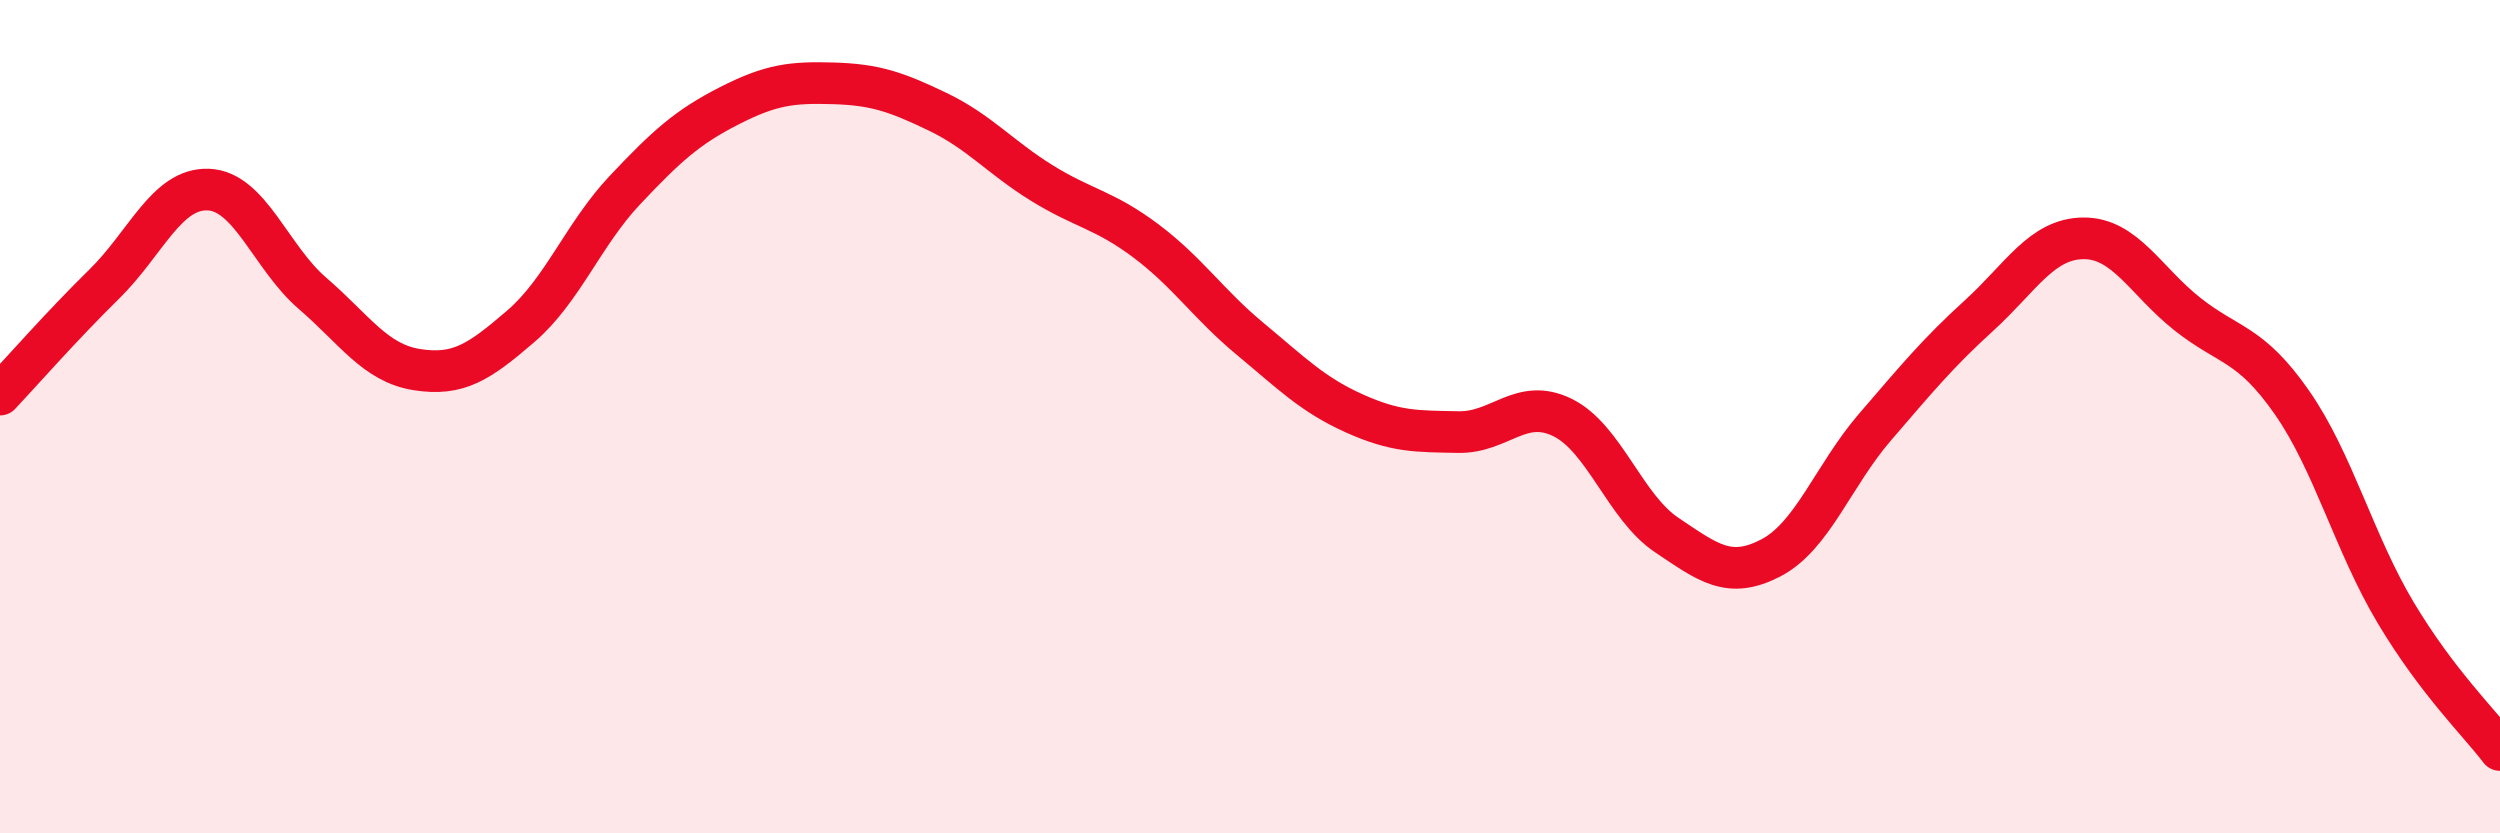 
    <svg width="60" height="20" viewBox="0 0 60 20" xmlns="http://www.w3.org/2000/svg">
      <path
        d="M 0,9.47 C 0.5,8.94 1.5,7.8 2.5,6.82 C 3.5,5.84 4,4.51 5,4.55 C 6,4.59 6.5,6.18 7.5,7.04 C 8.5,7.9 9,8.71 10,8.87 C 11,9.03 11.5,8.69 12.5,7.83 C 13.5,6.97 14,5.62 15,4.56 C 16,3.5 16.5,3.05 17.5,2.54 C 18.5,2.03 19,1.97 20,2 C 21,2.03 21.5,2.2 22.5,2.68 C 23.5,3.16 24,3.77 25,4.39 C 26,5.01 26.5,5.03 27.5,5.78 C 28.5,6.53 29,7.3 30,8.13 C 31,8.96 31.5,9.47 32.5,9.92 C 33.5,10.37 34,10.35 35,10.37 C 36,10.39 36.5,9.53 37.5,10.02 C 38.5,10.51 39,12.17 40,12.84 C 41,13.51 41.5,13.91 42.5,13.39 C 43.5,12.87 44,11.41 45,10.25 C 46,9.09 46.5,8.48 47.5,7.57 C 48.5,6.66 49,5.73 50,5.72 C 51,5.71 51.5,6.75 52.5,7.54 C 53.5,8.33 54,8.22 55,9.65 C 56,11.08 56.5,13.04 57.5,14.71 C 58.5,16.38 59.5,17.34 60,18L60 20L0 20Z"
        fill="#EB0A25"
        opacity="0.1"
        stroke-linecap="round"
        stroke-linejoin="round"
      />
      <path
        d="M 0,9.47 C 0.5,8.94 1.5,7.8 2.5,6.82 C 3.5,5.84 4,4.51 5,4.55 C 6,4.59 6.5,6.18 7.5,7.04 C 8.5,7.9 9,8.71 10,8.87 C 11,9.03 11.5,8.69 12.5,7.83 C 13.5,6.97 14,5.62 15,4.56 C 16,3.5 16.5,3.05 17.5,2.54 C 18.5,2.03 19,1.97 20,2 C 21,2.03 21.5,2.2 22.5,2.68 C 23.5,3.16 24,3.77 25,4.39 C 26,5.01 26.5,5.03 27.5,5.78 C 28.5,6.53 29,7.3 30,8.13 C 31,8.96 31.5,9.47 32.5,9.92 C 33.5,10.37 34,10.35 35,10.37 C 36,10.39 36.5,9.53 37.5,10.02 C 38.5,10.51 39,12.17 40,12.84 C 41,13.51 41.5,13.91 42.5,13.39 C 43.5,12.87 44,11.41 45,10.25 C 46,9.09 46.5,8.48 47.5,7.57 C 48.5,6.66 49,5.73 50,5.72 C 51,5.71 51.5,6.75 52.5,7.54 C 53.5,8.33 54,8.22 55,9.65 C 56,11.08 56.5,13.04 57.5,14.71 C 58.5,16.38 59.5,17.34 60,18"
        stroke="#EB0A25"
        stroke-width="1"
        fill="none"
        stroke-linecap="round"
        stroke-linejoin="round"
      />
    </svg>
  